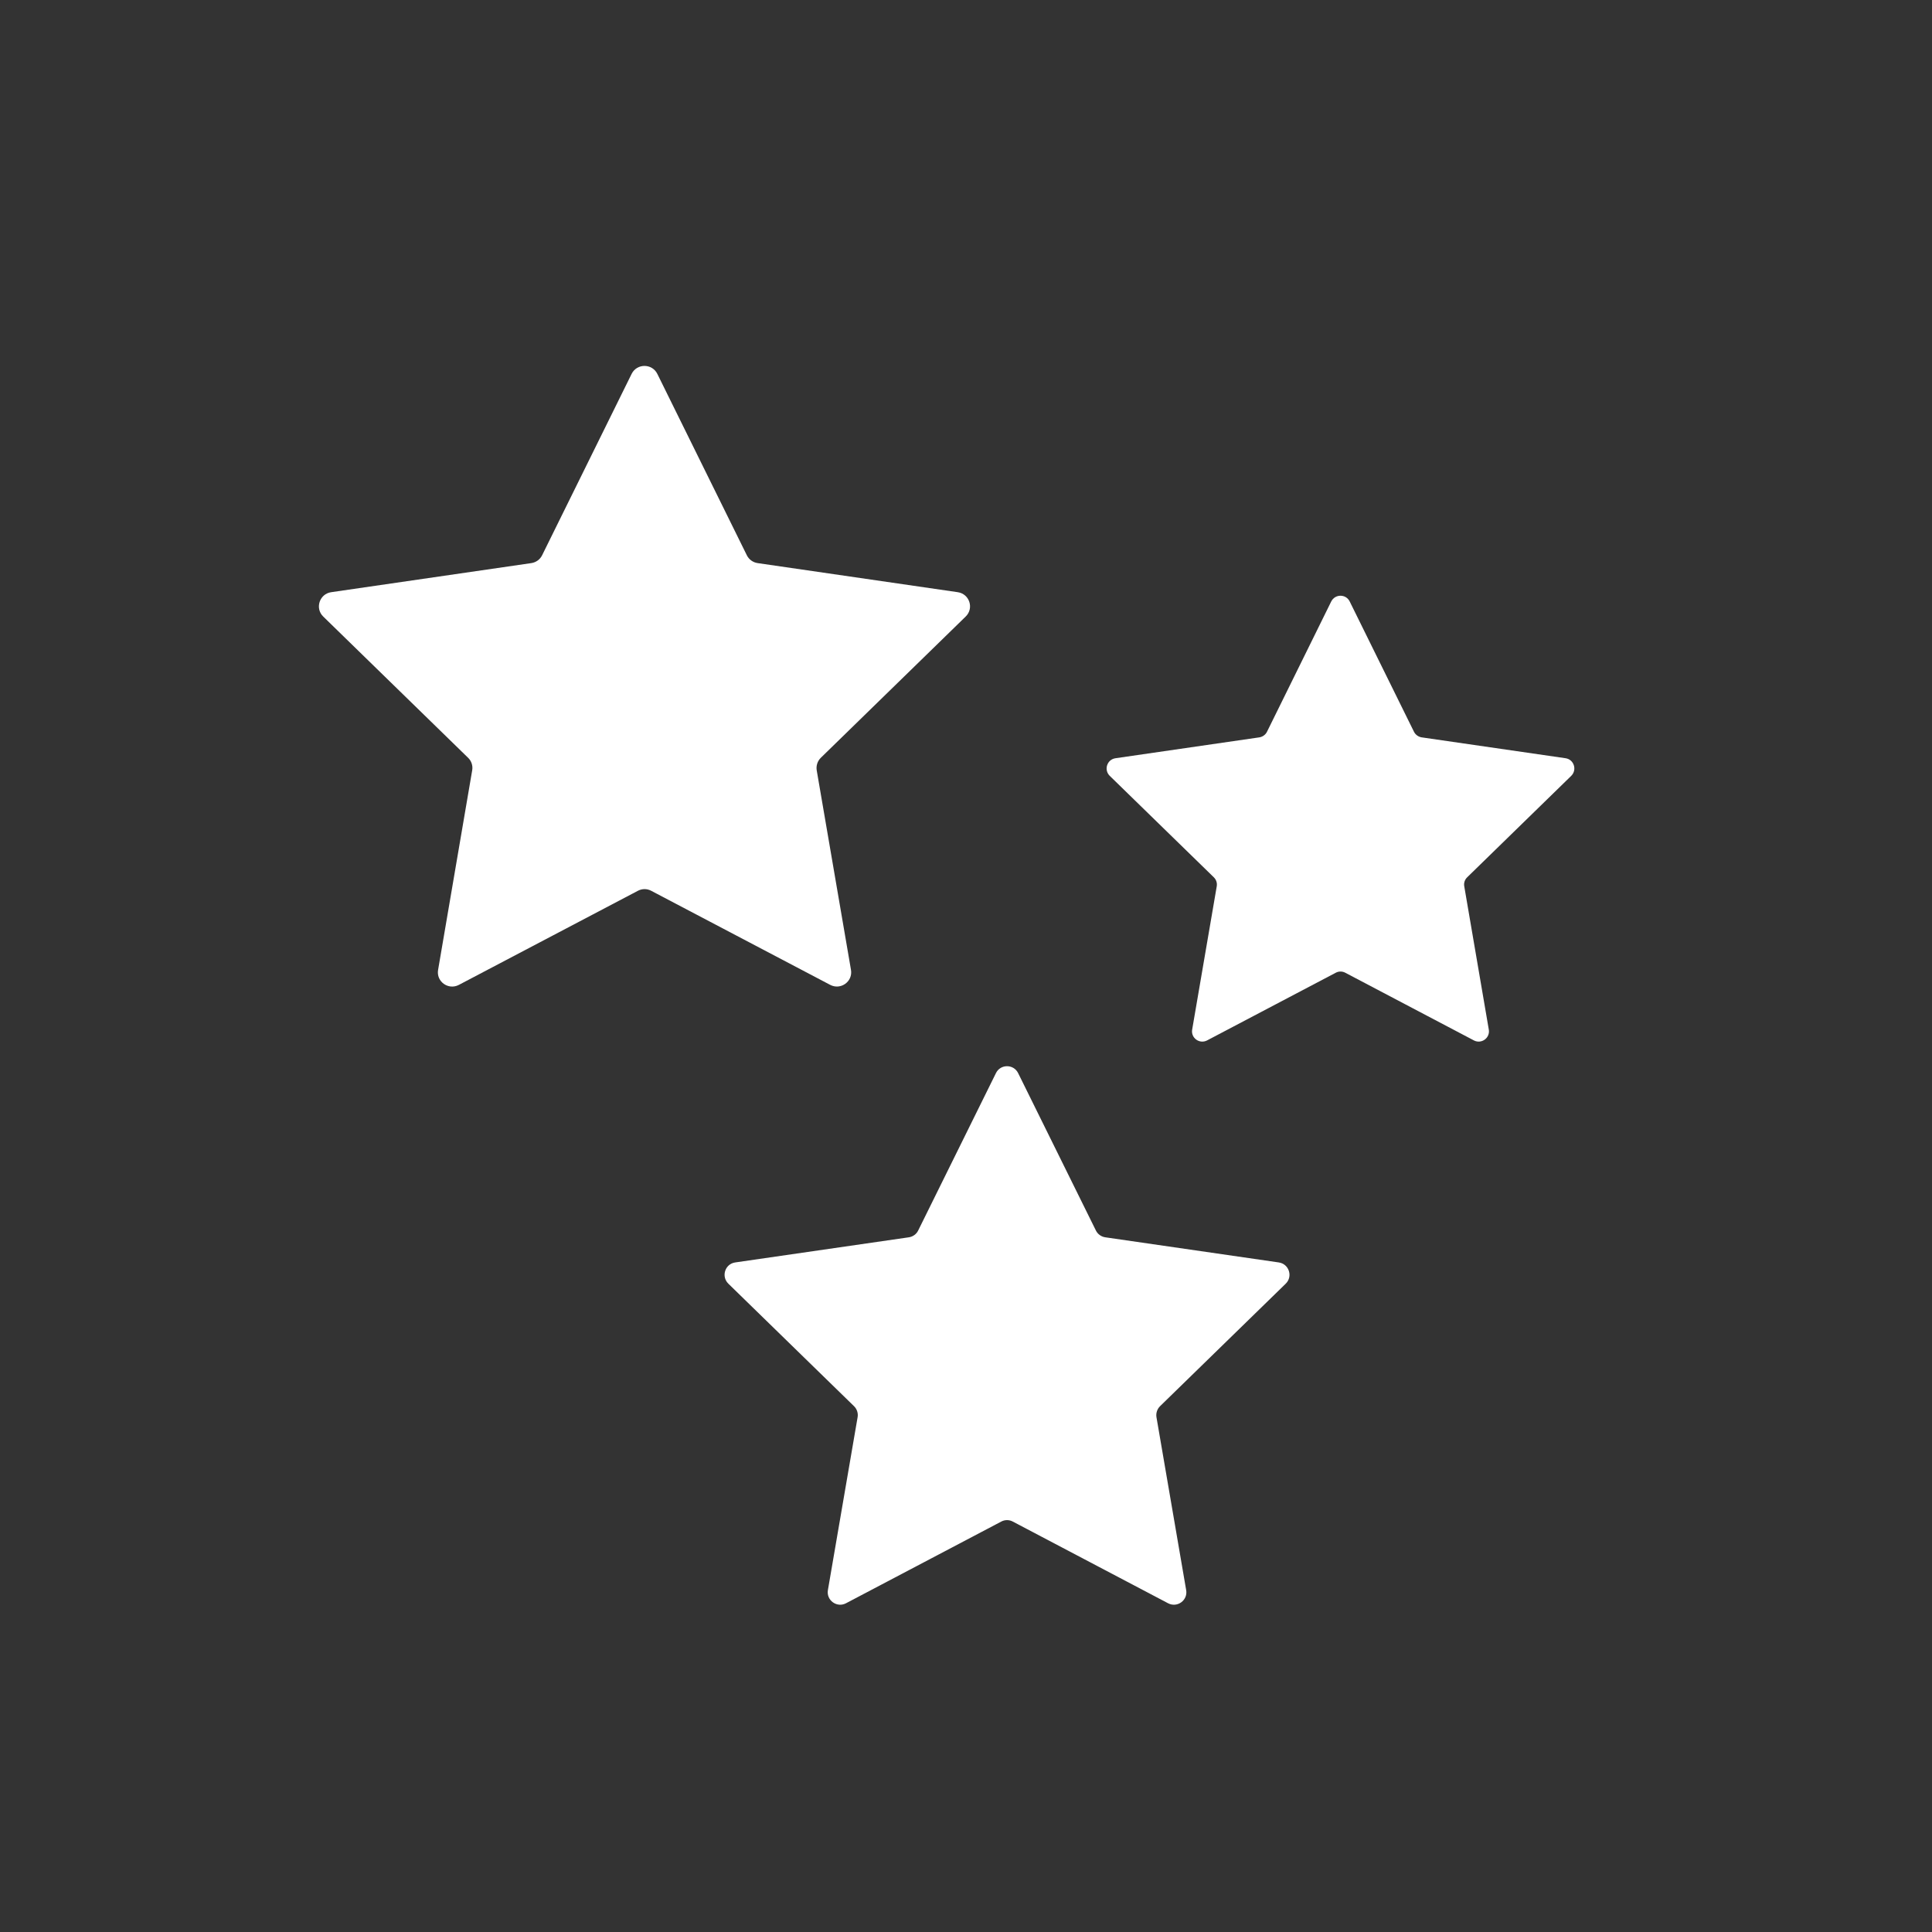 <?xml version="1.0" encoding="utf-8"?>
<!-- Generator: Adobe Illustrator 16.0.0, SVG Export Plug-In . SVG Version: 6.00 Build 0)  -->
<!DOCTYPE svg PUBLIC "-//W3C//DTD SVG 1.1//EN" "http://www.w3.org/Graphics/SVG/1.1/DTD/svg11.dtd">
<svg version="1.1" id="Calque_1" xmlns="http://www.w3.org/2000/svg" xmlns:xlink="http://www.w3.org/1999/xlink" x="0px" y="0px"
	 width="50px" height="50px" viewBox="0 0 50 50" enable-background="new 0 0 50 50" xml:space="preserve">
<rect x="0" y="0" width="50" height="50" fill="#333333" stroke="none"/>
<g>
	<path fill="#FFFFFF" d="M16.852,23.053l4.633,2.435c0.272,0.143,0.591-0.086,0.538-0.389l-0.886-5.161
		c-0.02-0.118,0.019-0.242,0.105-0.326l3.749-3.655c0.222-0.214,0.1-0.587-0.204-0.631l-5.18-0.753
		c-0.121-0.018-0.226-0.094-0.279-0.203l-2.316-4.693c-0.136-0.276-0.53-0.276-0.666,0l-2.316,4.693
		c-0.053,0.109-0.158,0.185-0.279,0.203l-5.18,0.753c-0.302,0.044-0.426,0.417-0.205,0.631l3.749,3.655
		c0.087,0.083,0.127,0.208,0.105,0.326L11.338,25.1c-0.053,0.303,0.265,0.531,0.537,0.389l4.633-2.435
		C16.617,22.996,16.744,22.996,16.852,23.053"/>
	<path fill="#FFFFFF" d="M26.211,39.378l4.02,2.115c0.237,0.123,0.513-0.078,0.467-0.341l-0.769-4.476
		c-0.017-0.104,0.019-0.211,0.093-0.284l3.252-3.17c0.192-0.187,0.085-0.511-0.178-0.55l-4.494-0.651
		c-0.104-0.016-0.195-0.082-0.241-0.177l-2.012-4.072c-0.117-0.238-0.458-0.238-0.574,0l-2.012,4.072
		c-0.045,0.095-0.136,0.161-0.24,0.177l-4.497,0.651c-0.263,0.039-0.367,0.363-0.176,0.55l3.252,3.17
		c0.075,0.073,0.111,0.18,0.093,0.284l-0.769,4.476c-0.045,0.263,0.232,0.464,0.467,0.341l4.02-2.115
		C26.005,39.328,26.118,39.328,26.211,39.378"/>
	<path fill="#FFFFFF" d="M34.817,25.175l3.328,1.751c0.194,0.101,0.422-0.063,0.385-0.28l-0.635-3.708
		c-0.016-0.086,0.013-0.174,0.076-0.234l2.692-2.625c0.158-0.155,0.071-0.424-0.146-0.456l-3.723-0.54
		c-0.085-0.013-0.161-0.067-0.2-0.144l-1.664-3.373c-0.097-0.198-0.378-0.198-0.478,0l-1.663,3.373
		c-0.038,0.077-0.114,0.131-0.199,0.144l-3.721,0.54c-0.221,0.032-0.307,0.301-0.149,0.456l2.693,2.625
		c0.063,0.061,0.091,0.148,0.076,0.234l-0.636,3.708c-0.037,0.217,0.19,0.381,0.386,0.28l3.329-1.751
		C34.647,25.133,34.738,25.133,34.817,25.175"/>
</g>
</svg>

